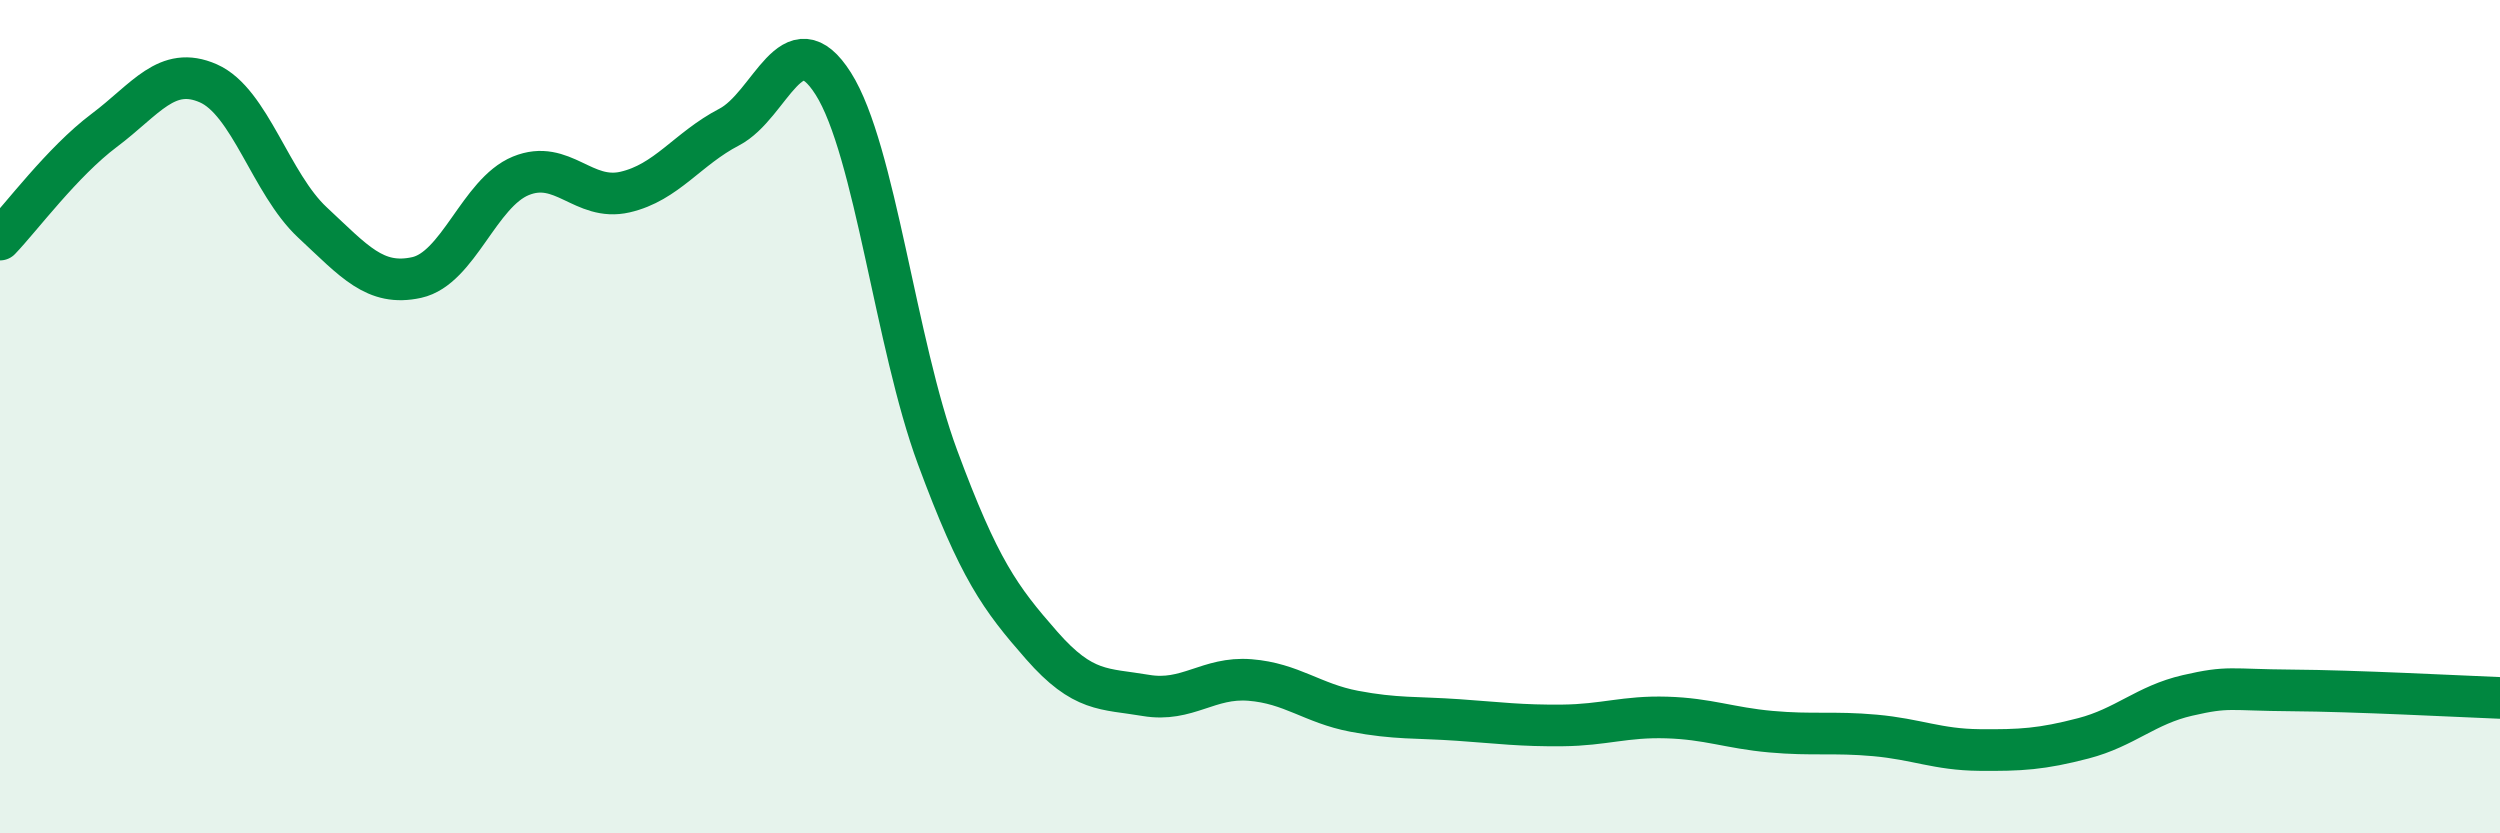 
    <svg width="60" height="20" viewBox="0 0 60 20" xmlns="http://www.w3.org/2000/svg">
      <path
        d="M 0,5.75 C 0.5,5.23 1.5,3.88 2.5,3.13 C 3.5,2.38 4,1.56 5,2 C 6,2.44 6.5,4.41 7.5,5.34 C 8.5,6.27 9,6.88 10,6.66 C 11,6.44 11.5,4.63 12.5,4.22 C 13.5,3.81 14,4.84 15,4.61 C 16,4.38 16.5,3.57 17.5,3.05 C 18.5,2.53 19,0.43 20,2.01 C 21,3.59 21.5,8.27 22.5,10.97 C 23.5,13.67 24,14.35 25,15.49 C 26,16.63 26.5,16.52 27.5,16.69 C 28.5,16.86 29,16.24 30,16.32 C 31,16.4 31.5,16.88 32.5,17.07 C 33.5,17.26 34,17.21 35,17.28 C 36,17.35 36.5,17.42 37.5,17.41 C 38.5,17.4 39,17.19 40,17.22 C 41,17.25 41.5,17.47 42.5,17.56 C 43.5,17.65 44,17.56 45,17.65 C 46,17.74 46.5,17.99 47.5,18 C 48.5,18.01 49,17.98 50,17.72 C 51,17.46 51.5,16.92 52.5,16.69 C 53.5,16.46 53.5,16.56 55,16.57 C 56.5,16.58 59,16.71 60,16.75L60 20L0 20Z"
        fill="#008740"
        opacity="0.1"
        stroke-linecap="round"
        stroke-linejoin="round"
      />
      <path
        d="M 0,5.75 C 0.5,5.23 1.5,3.88 2.5,3.13 C 3.5,2.38 4,1.56 5,2 C 6,2.44 6.5,4.41 7.5,5.34 C 8.5,6.27 9,6.88 10,6.66 C 11,6.44 11.5,4.63 12.5,4.22 C 13.5,3.81 14,4.84 15,4.61 C 16,4.38 16.5,3.57 17.5,3.05 C 18.5,2.53 19,0.43 20,2.01 C 21,3.59 21.5,8.27 22.5,10.97 C 23.5,13.67 24,14.35 25,15.49 C 26,16.63 26.5,16.52 27.5,16.69 C 28.5,16.86 29,16.24 30,16.32 C 31,16.4 31.5,16.88 32.5,17.07 C 33.5,17.26 34,17.21 35,17.28 C 36,17.35 36.5,17.42 37.5,17.41 C 38.5,17.4 39,17.19 40,17.22 C 41,17.25 41.5,17.47 42.5,17.56 C 43.5,17.65 44,17.56 45,17.65 C 46,17.74 46.5,17.99 47.5,18 C 48.5,18.01 49,17.98 50,17.72 C 51,17.46 51.5,16.92 52.5,16.69 C 53.5,16.46 53.5,16.56 55,16.57 C 56.5,16.58 59,16.71 60,16.75"
        stroke="#008740"
        stroke-width="1"
        fill="none"
        stroke-linecap="round"
        stroke-linejoin="round"
      />
    </svg>
  